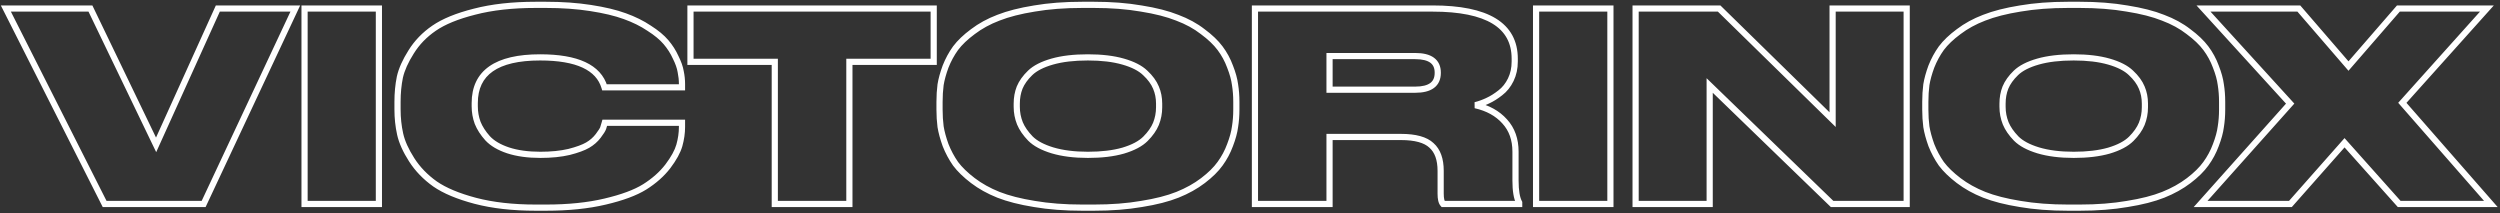 <?xml version="1.0" encoding="UTF-8"?> <svg xmlns="http://www.w3.org/2000/svg" width="809" height="69" viewBox="0 0 809 69" fill="none"><rect x="0" y="0" width="809" height="69" fill="#333333" stroke="none"/> <path d="M65.9 66V67H66.535L66.805 66.425L65.9 66ZM33.855 66L32.962 66.451L33.24 67H33.855V66ZM1.895 2.76V1.76H0.269L1.002 3.211L1.895 2.76ZM29.265 2.76L30.166 2.326L29.893 1.76H29.265V2.76ZM50.515 46.875L49.614 47.309L50.543 49.237L51.426 47.288L50.515 46.875ZM70.49 2.76V1.76H69.845L69.579 2.348L70.49 2.76ZM95.565 2.76L96.47 3.185L97.139 1.76L95.565 1.76V2.76ZM65.9 65L33.855 65V67L65.9 67V65ZM34.748 65.549L2.788 2.309L1.002 3.211L32.962 66.451L34.748 65.549ZM1.895 3.76L29.265 3.76V1.76L1.895 1.76L1.895 3.76ZM28.364 3.194L49.614 47.309L51.416 46.441L30.166 2.326L28.364 3.194ZM51.426 47.288L71.401 3.172L69.579 2.348L49.604 46.462L51.426 47.288ZM70.49 3.76L95.565 3.76V1.76L70.49 1.76V3.76ZM94.66 2.335L64.995 65.575L66.805 66.425L96.47 3.185L94.66 2.335ZM122.61 2.76H123.61V1.76H122.61V2.76ZM122.61 66V67H123.61V66H122.61ZM98.555 66H97.555V67H98.555V66ZM98.555 2.76V1.76H97.555V2.76H98.555ZM121.61 2.76L121.61 66H123.61L123.61 2.76H121.61ZM122.61 65H98.555V67H122.61V65ZM99.555 66L99.555 2.76H97.555L97.555 66H99.555ZM98.555 3.76L122.61 3.76V1.76L98.555 1.76V3.76ZM153.797 64.98L153.54 65.947L153.543 65.947L153.797 64.98ZM140.792 59.54L140.213 60.356L140.223 60.363L140.792 59.54ZM133.227 51.72L134.068 51.18L134.068 51.18L133.227 51.72ZM129.487 43.39L128.51 43.607L128.51 43.607L129.487 43.39ZM129.402 24.945L128.427 24.723L128.424 24.734L128.422 24.745L129.402 24.945ZM133.057 16.785L133.901 17.321L133.906 17.314L133.057 16.785ZM140.452 9.135L141.017 9.96L141.02 9.958L140.452 9.135ZM153.542 3.78L153.786 4.75L153.793 4.748L153.542 3.78ZM191.112 2.59L190.958 3.578L190.96 3.578L191.112 2.59ZM202.162 5.225L201.818 6.164L201.824 6.166L202.162 5.225ZM210.067 9.135L209.507 9.964L209.519 9.972L209.531 9.98L210.067 9.135ZM215.507 13.64L216.268 12.992L216.268 12.992L215.507 13.64ZM218.652 18.57L217.74 18.982L217.748 19L217.757 19.017L218.652 18.57ZM220.267 23.16L219.28 23.324L219.284 23.344L219.288 23.364L220.267 23.16ZM220.692 28.26V29.26H221.692V28.26H220.692ZM195.617 28.26L194.658 28.546L194.871 29.26H195.617V28.26ZM154.562 39.735L153.623 40.079L153.628 40.093L153.633 40.106L154.562 39.735ZM157.792 44.75L157.047 45.417L157.053 45.425L157.06 45.431L157.792 44.75ZM164.422 48.66L164.105 49.609L164.111 49.611L164.422 48.66ZM184.142 49.17L184.37 50.144L184.379 50.141L184.389 50.139L184.142 49.17ZM190.177 46.96L189.673 46.096L190.177 46.96ZM193.577 43.985L194.372 44.591L194.372 44.591L193.577 43.985ZM195.192 41.435L196.14 41.751L196.14 41.751L195.192 41.435ZM195.702 39.735V38.735H194.938L194.737 39.472L195.702 39.735ZM220.692 39.735H221.692V38.735H220.692V39.735ZM219.842 47.045L220.803 47.32L220.805 47.313L219.842 47.045ZM216.102 53.845L216.893 54.456L216.9 54.448L216.102 53.845ZM208.622 60.475L209.15 61.324L209.154 61.321L208.622 60.475ZM195.787 65.235L195.558 64.261L195.556 64.262L195.787 65.235ZM176.662 66.19H173.347V68.19H176.662V66.19ZM173.347 66.19C165.986 66.19 159.558 65.459 154.051 64.013L153.543 65.947C159.255 67.447 165.86 68.19 173.347 68.19V66.19ZM154.053 64.013C148.56 62.556 144.346 60.78 141.36 58.717L140.223 60.363C143.471 62.606 147.927 64.457 153.54 65.947L154.053 64.013ZM141.37 58.724C138.351 56.583 135.921 54.068 134.068 51.18L132.385 52.26C134.386 55.379 136.999 58.077 140.213 60.356L141.37 58.724ZM134.068 51.18C132.183 48.242 130.997 45.575 130.463 43.173L128.51 43.607C129.11 46.305 130.416 49.191 132.385 52.26L134.068 51.18ZM130.463 43.173C129.913 40.699 129.637 38.108 129.637 35.4H127.637C127.637 38.245 127.927 40.981 128.51 43.607L130.463 43.173ZM129.637 35.4V32.935H127.637L127.637 35.4H129.637ZM129.637 32.935C129.637 30.162 129.886 27.566 130.381 25.145L128.422 24.745C127.897 27.311 127.637 30.042 127.637 32.935H129.637ZM130.377 25.167C130.911 22.817 132.071 20.204 133.901 17.321L132.212 16.249C130.302 19.26 129.026 22.086 128.427 24.723L130.377 25.167ZM133.906 17.314C135.699 14.433 138.065 11.982 141.017 9.96L139.886 8.31C136.718 10.481 134.154 13.13 132.208 16.256L133.906 17.314ZM141.02 9.958C144.001 7.898 148.238 6.151 153.786 4.75L153.297 2.81C147.626 4.243 143.136 6.065 139.883 8.312L141.02 9.958ZM153.793 4.748C159.358 3.301 165.872 2.57 173.347 2.57V0.57C165.748 0.57 159.058 1.312 153.29 2.812L153.793 4.748ZM173.347 2.57L176.662 2.57V0.57L173.347 0.57V2.57ZM176.662 2.57C181.89 2.57 186.654 2.907 190.958 3.578L191.266 1.602C186.843 0.913 181.974 0.57 176.662 0.57V2.57ZM190.96 3.578C195.339 4.252 198.954 5.118 201.818 6.164L202.505 4.286C199.476 3.179 195.724 2.288 191.264 1.602L190.96 3.578ZM201.824 6.166C204.762 7.219 207.32 8.487 209.507 9.964L210.626 8.306C208.28 6.723 205.568 5.384 202.499 4.284L201.824 6.166ZM209.531 9.98C211.799 11.418 213.526 12.857 214.745 14.289L216.268 12.992C214.881 11.363 212.981 9.799 210.602 8.29L209.531 9.98ZM214.745 14.289C215.99 15.75 216.987 17.314 217.74 18.982L219.563 18.158C218.729 16.312 217.63 14.59 216.268 12.992L214.745 14.289ZM217.757 19.017C218.578 20.659 219.075 22.092 219.28 23.324L221.253 22.996C221.005 21.508 220.425 19.881 219.546 18.123L217.757 19.017ZM219.288 23.364C219.558 24.661 219.692 25.924 219.692 27.155H221.692C221.692 25.779 221.542 24.379 221.246 22.956L219.288 23.364ZM219.692 27.155V28.26H221.692V27.155H219.692ZM220.692 27.26L195.617 27.26V29.26L220.692 29.26V27.26ZM196.575 27.974C195.518 24.431 193.078 21.803 189.387 20.086C185.731 18.384 180.842 17.57 174.792 17.57V19.57C180.698 19.57 185.258 20.37 188.544 21.899C191.794 23.412 193.788 25.629 194.658 28.546L196.575 27.974ZM174.792 17.57C167.651 17.57 162.117 18.812 158.345 21.448C154.508 24.129 152.627 28.158 152.627 33.36H154.627C154.627 28.702 156.273 25.336 159.491 23.087C162.774 20.793 167.822 19.57 174.792 19.57V17.57ZM152.627 33.36V34.38H154.627V33.36H152.627ZM152.627 34.38C152.627 36.364 152.958 38.265 153.623 40.079L155.501 39.391C154.919 37.805 154.627 36.136 154.627 34.38H152.627ZM153.633 40.106C154.365 41.935 155.511 43.704 157.047 45.417L158.536 44.083C157.125 42.509 156.119 40.935 155.49 39.364L153.633 40.106ZM157.06 45.431C158.737 47.233 161.111 48.611 164.105 49.609L164.738 47.711C161.952 46.783 159.906 45.553 158.524 44.069L157.06 45.431ZM164.111 49.611C167.183 50.615 170.777 51.105 174.877 51.105V49.105C170.929 49.105 167.554 48.632 164.732 47.709L164.111 49.611ZM174.877 51.105C178.446 51.105 181.614 50.789 184.37 50.144L183.914 48.196C181.343 48.798 178.334 49.105 174.877 49.105V51.105ZM184.389 50.139C187.086 49.45 189.202 48.686 190.681 47.824L189.673 46.096C188.431 46.821 186.524 47.53 183.894 48.201L184.389 50.139ZM190.681 47.824C192.148 46.968 193.382 45.891 194.372 44.591L192.781 43.379C191.958 44.459 190.926 45.365 189.673 46.096L190.681 47.824ZM194.372 44.591C195.266 43.417 195.91 42.442 196.14 41.751L194.243 41.119C194.133 41.448 193.7 42.173 192.781 43.379L194.372 44.591ZM196.14 41.751C196.317 41.221 196.492 40.636 196.666 39.998L194.737 39.472C194.571 40.081 194.406 40.629 194.243 41.119L196.14 41.751ZM195.702 40.735L220.692 40.735V38.735L195.702 38.735V40.735ZM219.692 39.735V41.095H221.692V39.735H219.692ZM219.692 41.095C219.692 42.923 219.423 44.816 218.878 46.777L220.805 47.313C221.394 45.194 221.692 43.121 221.692 41.095H219.692ZM218.88 46.77C218.361 48.588 217.193 50.742 215.304 53.242L216.9 54.448C218.864 51.848 220.189 49.468 220.803 47.32L218.88 46.77ZM215.31 53.234C213.465 55.621 211.064 57.755 208.089 59.629L209.154 61.321C212.299 59.341 214.885 57.055 216.893 54.456L215.31 53.234ZM208.093 59.626C205.221 61.414 201.062 62.97 195.558 64.261L196.015 66.209C201.618 64.894 206.015 63.276 209.15 61.324L208.093 59.626ZM195.556 64.262C190.153 65.543 183.858 66.19 176.662 66.19V68.19C183.972 68.19 190.427 67.534 196.017 66.208L195.556 64.262ZM250.721 66H249.721V67H250.721V66ZM250.721 20.015H251.721V19.015H250.721V20.015ZM223.436 20.015H222.436V21.015H223.436V20.015ZM223.436 2.76V1.76H222.436V2.76H223.436ZM302.146 2.76H303.146V1.76H302.146V2.76ZM302.146 20.015V21.015H303.146V20.015H302.146ZM274.861 20.015V19.015H273.861V20.015H274.861ZM274.861 66V67H275.861V66H274.861ZM251.721 66V20.015H249.721V66H251.721ZM250.721 19.015L223.436 19.015V21.015L250.721 21.015V19.015ZM224.436 20.015V2.76H222.436V20.015H224.436ZM223.436 3.76L302.146 3.76V1.76L223.436 1.76V3.76ZM301.146 2.76V20.015L303.146 20.015V2.76H301.146ZM302.146 19.015L274.861 19.015V21.015L302.146 21.015V19.015ZM273.861 20.015V66H275.861V20.015H273.861ZM274.861 65H250.721V67H274.861V65ZM369.312 2.76L369.142 3.745L369.156 3.748L369.312 2.76ZM380.957 5.735L380.586 6.663L380.596 6.668L380.606 6.671L380.957 5.735ZM389.202 10.24L388.587 11.028L388.597 11.037L388.608 11.045L389.202 10.24ZM394.812 15.595L395.612 14.995L395.612 14.995L394.812 15.595ZM398.042 21.545L397.104 21.891L397.108 21.901L397.112 21.912L398.042 21.545ZM399.657 27.41L398.665 27.538L398.667 27.554L398.67 27.569L399.657 27.41ZM399.657 41.01L398.67 40.851L398.667 40.866L398.665 40.882L399.657 41.01ZM398.042 46.96L397.109 46.601L397.106 46.608L397.104 46.614L398.042 46.96ZM394.812 52.995L394.003 52.407L394 52.411L394.812 52.995ZM389.287 58.435L388.681 57.64L388.681 57.64L389.287 58.435ZM381.042 63.025L381.414 63.953L381.414 63.953L381.042 63.025ZM369.397 66L369.241 65.012L369.227 65.015L369.397 66ZM334.717 66L334.885 65.014L334.876 65.013L334.717 66ZM323.072 63.025L322.701 63.953L322.706 63.956L323.072 63.025ZM314.827 58.435L314.221 59.23L314.221 59.23L314.827 58.435ZM309.217 52.995L308.397 53.567L308.407 53.581L308.417 53.595L309.217 52.995ZM305.987 46.96L305.046 47.298L305.051 47.313L305.057 47.327L305.987 46.96ZM304.372 41.01L303.38 41.138L303.382 41.154L303.385 41.169L304.372 41.01ZM304.372 27.41L303.385 27.251L303.382 27.266L303.38 27.282L304.372 27.41ZM305.987 21.545L305.057 21.178L305.053 21.189L305.049 21.199L305.987 21.545ZM309.217 15.595L308.417 14.995L308.411 15.003L308.405 15.011L309.217 15.595ZM314.827 10.24L315.421 11.045L315.427 11.04L315.433 11.035L314.827 10.24ZM323.072 5.735L323.429 6.669L323.438 6.666L323.072 5.735ZM334.717 2.76L334.876 3.747L334.885 3.746L334.717 2.76ZM374.072 28.345L373.148 28.727L373.153 28.739L374.072 28.345ZM370.587 23.585L369.893 24.305L369.899 24.311L369.906 24.317L370.587 23.585ZM363.447 19.93L363.722 18.968L363.722 18.968L363.447 19.93ZM340.497 19.93L340.222 18.968L340.222 18.968L340.497 19.93ZM333.357 23.585L334.051 24.305L334.051 24.305L333.357 23.585ZM329.957 28.345L329.033 27.963L329.03 27.971L329.026 27.979L329.957 28.345ZM330.042 39.905L329.114 40.276L329.118 40.287L330.042 39.905ZM333.442 44.835L332.723 45.53L332.729 45.536L332.735 45.542L333.442 44.835ZM340.582 48.66L340.292 49.617L340.296 49.618L340.582 48.66ZM363.447 48.745L363.722 49.707L363.733 49.703L363.447 48.745ZM370.672 44.92L371.379 45.627L371.379 45.627L370.672 44.92ZM374.072 40.075L374.996 40.457L375.001 40.446L374.072 40.075ZM350.187 2.57L354.012 2.57V0.57L350.187 0.57V2.57ZM354.012 2.57C359.576 2.57 364.618 2.964 369.142 3.745L369.482 1.775C364.826 0.97 359.668 0.57 354.012 0.57V2.57ZM369.156 3.748C373.756 4.477 377.56 5.453 380.586 6.663L381.329 4.807C378.121 3.524 374.162 2.516 369.469 1.772L369.156 3.748ZM380.606 6.671C383.698 7.831 386.355 9.286 388.587 11.028L389.817 9.452C387.403 7.567 384.563 6.019 381.308 4.799L380.606 6.671ZM388.608 11.045C390.932 12.76 392.725 14.479 394.012 16.195L395.612 14.995C394.179 13.084 392.232 11.233 389.796 9.435L388.608 11.045ZM394.012 16.195C395.313 17.93 396.344 19.827 397.104 21.891L398.98 21.199C398.154 18.956 397.031 16.887 395.612 14.995L394.012 16.195ZM397.112 21.912C397.94 24.011 398.452 25.884 398.665 27.538L400.649 27.282C400.409 25.423 399.844 23.386 398.972 21.178L397.112 21.912ZM398.67 27.569C398.944 29.269 399.082 31.057 399.082 32.935H401.082C401.082 30.959 400.937 29.064 400.644 27.251L398.67 27.569ZM399.082 32.935V35.485H401.082V32.935H399.082ZM399.082 35.485C399.082 37.363 398.944 39.151 398.67 40.851L400.644 41.169C400.937 39.356 401.082 37.461 401.082 35.485H399.082ZM398.665 40.882C398.452 42.538 397.939 44.442 397.109 46.601L398.975 47.319C399.845 45.058 400.409 42.995 400.649 41.138L398.665 40.882ZM397.104 46.614C396.343 48.681 395.31 50.611 394.003 52.407L395.621 53.583C397.035 51.639 398.155 49.546 398.98 47.306L397.104 46.614ZM394 52.411C392.77 54.122 391.007 55.867 388.681 57.64L389.893 59.23C392.327 57.376 394.247 55.494 395.624 53.579L394 52.411ZM388.681 57.64C386.381 59.392 383.714 60.879 380.671 62.096L381.414 63.953C384.604 62.677 387.433 61.105 389.893 59.23L388.681 57.64ZM380.671 62.096C377.645 63.307 373.841 64.283 369.241 65.012L369.554 66.988C374.247 66.244 378.206 65.236 381.414 63.953L380.671 62.096ZM369.227 65.015C364.704 65.796 359.633 66.19 354.012 66.19V68.19C359.724 68.19 364.911 67.79 369.567 66.985L369.227 65.015ZM354.012 66.19H350.187V68.19H354.012V66.19ZM350.187 66.19C344.566 66.19 339.467 65.796 334.885 65.014L334.549 66.986C339.261 67.79 344.475 68.19 350.187 68.19V66.19ZM334.876 65.013C330.333 64.284 326.525 63.307 323.438 62.094L322.706 63.956C325.966 65.236 329.921 66.243 334.559 66.987L334.876 65.013ZM323.444 62.096C320.401 60.879 317.733 59.392 315.433 57.64L314.221 59.23C316.681 61.105 319.51 62.677 322.701 63.953L323.444 62.096ZM315.433 57.64C313.105 55.865 311.307 54.115 310.017 52.395L308.417 53.595C309.847 55.501 311.79 57.378 314.221 59.23L315.433 57.64ZM310.038 52.423C308.779 50.618 307.739 48.675 306.917 46.593L305.057 47.327C305.935 49.552 307.048 51.632 308.397 53.567L310.038 52.423ZM306.928 46.622C306.15 44.453 305.63 42.531 305.359 40.851L303.385 41.169C303.681 43.002 304.238 45.047 305.046 47.298L306.928 46.622ZM305.364 40.882C305.143 39.171 305.032 37.373 305.032 35.485H303.032C303.032 37.451 303.148 39.335 303.38 41.138L305.364 40.882ZM305.032 35.485V32.935H303.032V35.485H305.032ZM305.032 32.935C305.032 31.047 305.143 29.249 305.364 27.538L303.38 27.282C303.148 29.085 303.032 30.969 303.032 32.935H305.032ZM305.359 27.569C305.63 25.891 306.148 24 306.925 21.891L305.049 21.199C304.239 23.397 303.681 25.415 303.385 27.251L305.359 27.569ZM306.917 21.912C307.738 19.833 308.776 17.922 310.029 16.179L308.405 15.011C307.052 16.894 305.936 18.951 305.057 21.178L306.917 21.912ZM310.017 16.195C311.304 14.479 313.097 12.76 315.421 11.045L314.233 9.435C311.797 11.233 309.85 13.084 308.417 14.995L310.017 16.195ZM315.433 11.035C317.729 9.286 320.391 7.829 323.429 6.669L322.715 4.801C319.52 6.021 316.685 7.567 314.221 9.445L315.433 11.035ZM323.438 6.666C326.525 5.453 330.333 4.476 334.876 3.747L334.559 1.773C329.921 2.517 325.966 3.524 322.706 4.804L323.438 6.666ZM334.885 3.746C339.467 2.964 344.566 2.57 350.187 2.57V0.57C344.475 0.57 339.261 0.97 334.549 1.774L334.885 3.746ZM376.092 34.72V33.53H374.092V34.72H376.092ZM376.092 33.53C376.092 31.536 375.729 29.672 374.991 27.951L373.153 28.739C373.775 30.191 374.092 31.784 374.092 33.53H376.092ZM374.996 27.963C374.249 26.157 372.99 24.456 371.269 22.853L369.906 24.317C371.471 25.774 372.535 27.247 373.148 28.727L374.996 27.963ZM371.281 22.865C369.533 21.179 366.981 19.899 363.722 18.968L363.172 20.892C366.26 21.774 368.468 22.931 369.893 24.305L371.281 22.865ZM363.722 18.968C360.435 18.029 356.541 17.57 352.057 17.57V19.57C356.414 19.57 360.113 20.017 363.172 20.892L363.722 18.968ZM352.057 17.57C347.463 17.57 343.511 18.029 340.222 18.968L340.772 20.892C343.83 20.018 347.585 19.57 352.057 19.57V17.57ZM340.222 18.968C336.964 19.899 334.412 21.179 332.663 22.865L334.051 24.305C335.476 22.931 337.684 21.774 340.772 20.892L340.222 18.968ZM332.663 22.865C331 24.468 329.777 26.166 329.033 27.963L330.881 28.727C331.498 27.238 332.541 25.762 334.051 24.305L332.663 22.865ZM329.026 27.979C328.353 29.693 328.022 31.547 328.022 33.53H330.022C330.022 31.773 330.315 30.17 330.888 28.711L329.026 27.979ZM328.022 33.53V34.55H330.022V33.53H328.022ZM328.022 34.55C328.022 36.544 328.385 38.456 329.114 40.276L330.971 39.534C330.339 37.954 330.022 36.296 330.022 34.55H328.022ZM329.118 40.287C329.858 42.075 331.073 43.821 332.723 45.53L334.162 44.14C332.638 42.563 331.587 41.022 330.966 39.523L329.118 40.287ZM332.735 45.542C334.48 47.287 337.031 48.627 340.292 49.617L340.873 47.703C337.787 46.766 335.577 45.556 334.149 44.128L332.735 45.542ZM340.296 49.618C343.643 50.616 347.569 51.105 352.057 51.105V49.105C347.706 49.105 343.982 48.63 340.868 47.702L340.296 49.618ZM352.057 51.105C356.541 51.105 360.435 50.646 363.722 49.706L363.172 47.783C360.113 48.658 356.414 49.105 352.057 49.105V51.105ZM363.733 49.703C367.049 48.714 369.631 47.376 371.379 45.627L369.965 44.213C368.54 45.638 366.306 46.849 363.161 47.787L363.733 49.703ZM371.379 45.627C373.035 43.971 374.255 42.249 374.996 40.457L373.148 39.693C372.53 41.187 371.482 42.696 369.965 44.213L371.379 45.627ZM375.001 40.446C375.729 38.626 376.092 36.714 376.092 34.72H374.092C374.092 36.466 373.775 38.124 373.144 39.704L375.001 40.446ZM430.239 18.145V17.145H429.239V18.145H430.239ZM430.239 29.025H429.239V30.025H430.239V29.025ZM430.239 44.325V43.325H429.239V44.325H430.239ZM430.239 66V67H431.239V66H430.239ZM406.099 66H405.099V67H406.099V66ZM406.099 2.76V1.76H405.099V2.76H406.099ZM485.489 30.045L484.883 29.249L484.876 29.255L484.868 29.261L485.489 30.045ZM481.409 32.595L480.992 31.686L480.984 31.689L480.977 31.693L481.409 32.595ZM477.414 34.04L477.171 33.07L477.194 35.016L477.414 34.04ZM486.934 39.31L486.187 39.975L486.194 39.983L486.934 39.31ZM491.609 65.575H492.609V65.323L492.489 65.101L491.609 65.575ZM491.609 66V67H492.609V66H491.609ZM466.959 66L466.215 66.669L466.513 67H466.959V66ZM463.219 47.045L462.533 47.773L462.544 47.784L462.556 47.794L463.219 47.045ZM429.239 18.145V29.025H431.239V18.145H429.239ZM430.239 30.025H457.949V28.025H430.239V30.025ZM457.949 30.025C460.48 30.025 462.561 29.559 464.028 28.467C465.551 27.334 466.259 25.645 466.259 23.585H464.259C464.259 25.151 463.748 26.183 462.834 26.863C461.865 27.584 460.29 28.025 457.949 28.025V30.025ZM466.259 23.585V23.5H464.259V23.585H466.259ZM466.259 23.5C466.259 21.462 465.546 19.794 464.022 18.677C462.556 17.603 460.478 17.145 457.949 17.145V19.145C460.293 19.145 461.87 19.58 462.84 20.291C463.753 20.959 464.259 21.968 464.259 23.5H466.259ZM457.949 17.145L430.239 17.145V19.145L457.949 19.145V17.145ZM429.239 44.325V66H431.239V44.325H429.239ZM430.239 65H406.099V67H430.239V65ZM407.099 66V2.76L405.099 2.76V66H407.099ZM406.099 3.76L463.559 3.76V1.76L406.099 1.76V3.76ZM463.559 3.76C472.358 3.76 478.789 5.108 482.991 7.672C487.113 10.188 489.164 13.914 489.164 18.995H491.164C491.164 13.252 488.78 8.862 484.033 5.965C479.367 3.118 472.496 1.76 463.559 1.76V3.76ZM489.164 18.995V19.93H491.164V18.995H489.164ZM489.164 19.93C489.164 21.948 488.766 23.752 487.988 25.359L489.789 26.231C490.711 24.325 491.164 22.218 491.164 19.93H489.164ZM487.988 25.359C487.2 26.988 486.163 28.276 484.883 29.249L486.094 30.841C487.647 29.66 488.877 28.115 489.789 26.231L487.988 25.359ZM484.868 29.261C483.561 30.296 482.269 31.101 480.992 31.686L481.825 33.504C483.268 32.843 484.696 31.948 486.109 30.829L484.868 29.261ZM480.977 31.693C479.732 32.288 478.464 32.747 477.171 33.07L477.656 35.01C479.083 34.653 480.478 34.148 481.84 33.497L480.977 31.693ZM477.194 35.016C481.051 35.885 484.026 37.551 486.187 39.975L487.68 38.645C485.194 35.855 481.822 34.008 477.633 33.065L477.194 35.016ZM486.194 39.983C488.325 42.322 489.419 45.328 489.419 49.085H491.419C491.419 44.909 490.189 41.398 487.673 38.636L486.194 39.983ZM489.419 49.085V58.435H491.419V49.085H489.419ZM489.419 58.435C489.419 61.757 489.812 64.347 490.728 66.049L492.489 65.101C491.819 63.856 491.419 61.687 491.419 58.435H489.419ZM490.609 65.575V66H492.609V65.575H490.609ZM491.609 65L466.959 65V67L491.609 67V65ZM467.702 65.331C467.602 65.221 467.466 64.983 467.359 64.521C467.254 64.067 467.194 63.462 467.194 62.685H465.194C465.194 63.552 465.26 64.32 465.41 64.971C465.559 65.614 465.805 66.213 466.215 66.669L467.702 65.331ZM467.194 62.685V55.29H465.194V62.685H467.194ZM467.194 55.29C467.194 51.385 466.156 48.311 463.882 46.296L462.556 47.794C464.248 49.292 465.194 51.715 465.194 55.29H467.194ZM463.904 46.317C461.694 44.237 458.084 43.325 453.359 43.325V45.325C457.927 45.325 460.89 46.226 462.533 47.773L463.904 46.317ZM453.359 43.325H430.239V45.325H453.359V43.325ZM521.13 2.76H522.13V1.76H521.13V2.76ZM521.13 66V67H522.13V66H521.13ZM497.075 66H496.075V67H497.075V66ZM497.075 2.76V1.76H496.075V2.76H497.075ZM520.13 2.76V66H522.13V2.76H520.13ZM521.13 65H497.075V67H521.13V65ZM498.075 66V2.76H496.075V66H498.075ZM497.075 3.76L521.13 3.76V1.76L497.075 1.76V3.76ZM529.282 2.76V1.76H528.282V2.76H529.282ZM556.312 2.76L557.012 2.045L556.72 1.76H556.312V2.76ZM593.032 38.715L592.333 39.429L594.032 41.094V38.715H593.032ZM593.032 2.76V1.76H592.032V2.76H593.032ZM617.002 2.76H618.002V1.76H617.002V2.76ZM617.002 66V67H618.002V66H617.002ZM592.862 66L592.167 66.719L592.457 67H592.862V66ZM553.252 27.665L553.948 26.946L552.252 25.305V27.665H553.252ZM553.252 66V67H554.252V66H553.252ZM529.282 66H528.282V67H529.282V66ZM529.282 3.76L556.312 3.76V1.76L529.282 1.76V3.76ZM555.613 3.475L592.333 39.429L593.732 38.001L557.012 2.045L555.613 3.475ZM594.032 38.715V2.76L592.032 2.76V38.715H594.032ZM593.032 3.76L617.002 3.76V1.76L593.032 1.76V3.76ZM616.002 2.76V66H618.002V2.76L616.002 2.76ZM617.002 65H592.862V67H617.002V65ZM593.558 65.281L553.948 26.946L552.557 28.384L592.167 66.719L593.558 65.281ZM552.252 27.665V66H554.252V27.665H552.252ZM553.252 65H529.282V67H553.252V65ZM530.282 66V2.76H528.282V66H530.282ZM688.311 2.76L688.141 3.745L688.155 3.748L688.311 2.76ZM699.956 5.735L699.585 6.663L699.595 6.668L699.605 6.671L699.956 5.735ZM708.201 10.24L707.586 11.028L707.597 11.037L707.607 11.045L708.201 10.24ZM713.811 15.595L714.611 14.995L714.611 14.995L713.811 15.595ZM717.041 21.545L716.103 21.891L716.107 21.901L716.111 21.912L717.041 21.545ZM718.656 27.41L717.664 27.538L717.666 27.554L717.669 27.569L718.656 27.41ZM718.656 41.01L717.669 40.851L717.666 40.866L717.664 40.882L718.656 41.01ZM717.041 46.96L716.108 46.601L716.105 46.608L716.103 46.614L717.041 46.96ZM713.811 52.995L713.002 52.407L712.999 52.411L713.811 52.995ZM708.286 58.435L707.68 57.64L707.68 57.64L708.286 58.435ZM700.041 63.025L700.413 63.953L700.413 63.953L700.041 63.025ZM688.396 66L688.24 65.012L688.226 65.015L688.396 66ZM653.716 66L653.884 65.014L653.875 65.013L653.716 66ZM642.071 63.025L641.7 63.953L641.706 63.956L642.071 63.025ZM633.826 58.435L633.22 59.23L633.22 59.23L633.826 58.435ZM628.216 52.995L627.396 53.567L627.406 53.581L627.416 53.595L628.216 52.995ZM624.986 46.96L624.045 47.298L624.05 47.313L624.056 47.327L624.986 46.96ZM623.371 41.01L622.379 41.138L622.381 41.154L622.384 41.169L623.371 41.01ZM623.371 27.41L622.384 27.251L622.381 27.266L622.379 27.282L623.371 27.41ZM624.986 21.545L624.056 21.178L624.052 21.189L624.048 21.199L624.986 21.545ZM628.216 15.595L627.416 14.995L627.41 15.003L627.404 15.011L628.216 15.595ZM633.826 10.24L634.42 11.045L634.426 11.04L634.432 11.035L633.826 10.24ZM642.071 5.735L642.428 6.669L642.437 6.666L642.071 5.735ZM653.716 2.76L653.875 3.747L653.884 3.746L653.716 2.76ZM693.071 28.345L692.147 28.727L692.152 28.739L693.071 28.345ZM689.586 23.585L688.892 24.305L688.898 24.311L688.905 24.317L689.586 23.585ZM682.446 19.93L682.721 18.968L682.721 18.968L682.446 19.93ZM659.496 19.93L659.221 18.968L659.221 18.968L659.496 19.93ZM652.356 23.585L653.05 24.305L653.05 24.305L652.356 23.585ZM648.956 28.345L648.032 27.963L648.029 27.971L648.025 27.979L648.956 28.345ZM649.041 39.905L648.113 40.276L648.117 40.287L649.041 39.905ZM652.441 44.835L651.722 45.53L651.728 45.536L651.734 45.542L652.441 44.835ZM659.581 48.66L659.291 49.617L659.295 49.618L659.581 48.66ZM682.446 48.745L682.721 49.707L682.732 49.703L682.446 48.745ZM689.671 44.92L690.378 45.627L690.378 45.627L689.671 44.92ZM693.071 40.075L693.995 40.457L694 40.446L693.071 40.075ZM669.186 2.57L673.011 2.57V0.57L669.186 0.57V2.57ZM673.011 2.57C678.575 2.57 683.617 2.964 688.141 3.745L688.481 1.775C683.825 0.97 678.667 0.57 673.011 0.57V2.57ZM688.155 3.748C692.755 4.477 696.559 5.453 699.585 6.663L700.328 4.807C697.12 3.524 693.161 2.516 688.468 1.772L688.155 3.748ZM699.605 6.671C702.697 7.831 705.354 9.286 707.586 11.028L708.816 9.452C706.402 7.567 703.562 6.019 700.307 4.799L699.605 6.671ZM707.607 11.045C709.931 12.76 711.724 14.479 713.011 16.195L714.611 14.995C713.178 13.084 711.231 11.233 708.795 9.435L707.607 11.045ZM713.011 16.195C714.312 17.93 715.343 19.827 716.103 21.891L717.98 21.199C717.153 18.956 716.03 16.887 714.611 14.995L713.011 16.195ZM716.111 21.912C716.939 24.011 717.451 25.884 717.664 27.538L719.648 27.282C719.408 25.423 718.843 23.386 717.971 21.178L716.111 21.912ZM717.669 27.569C717.943 29.269 718.081 31.057 718.081 32.935H720.081C720.081 30.959 719.936 29.064 719.643 27.251L717.669 27.569ZM718.081 32.935V35.485H720.081V32.935H718.081ZM718.081 35.485C718.081 37.363 717.943 39.151 717.669 40.851L719.643 41.169C719.936 39.356 720.081 37.461 720.081 35.485H718.081ZM717.664 40.882C717.451 42.538 716.938 44.442 716.108 46.601L717.975 47.319C718.844 45.058 719.408 42.995 719.648 41.138L717.664 40.882ZM716.103 46.614C715.342 48.681 714.309 50.611 713.002 52.407L714.62 53.583C716.034 51.639 717.154 49.546 717.98 47.306L716.103 46.614ZM712.999 52.411C711.769 54.122 710.006 55.867 707.68 57.64L708.892 59.23C711.326 57.376 713.246 55.494 714.623 53.579L712.999 52.411ZM707.68 57.64C705.38 59.392 702.713 60.879 699.67 62.096L700.413 63.953C703.603 62.677 706.432 61.105 708.892 59.23L707.68 57.64ZM699.67 62.096C696.644 63.307 692.84 64.283 688.24 65.012L688.553 66.988C693.246 66.244 697.205 65.236 700.413 63.953L699.67 62.096ZM688.226 65.015C683.703 65.796 678.633 66.19 673.011 66.19V68.19C678.723 68.19 683.91 67.79 688.566 66.985L688.226 65.015ZM673.011 66.19H669.186V68.19H673.011V66.19ZM669.186 66.19C663.565 66.19 658.466 65.796 653.884 65.014L653.548 66.986C658.26 67.79 663.474 68.19 669.186 68.19V66.19ZM653.875 65.013C649.332 64.284 645.524 63.307 642.437 62.094L641.706 63.956C644.965 65.236 648.92 66.243 653.558 66.987L653.875 65.013ZM642.443 62.096C639.4 60.879 636.732 59.392 634.432 57.64L633.22 59.23C635.68 61.105 638.509 62.677 641.7 63.953L642.443 62.096ZM634.432 57.64C632.104 55.865 630.306 54.115 629.016 52.395L627.416 53.595C628.846 55.501 630.789 57.378 633.22 59.23L634.432 57.64ZM629.037 52.423C627.778 50.618 626.738 48.675 625.916 46.593L624.056 47.327C624.934 49.552 626.047 51.632 627.396 53.567L629.037 52.423ZM625.927 46.622C625.149 44.453 624.629 42.531 624.358 40.851L622.384 41.169C622.68 43.002 623.237 45.047 624.045 47.298L625.927 46.622ZM624.363 40.882C624.142 39.171 624.031 37.373 624.031 35.485H622.031C622.031 37.451 622.147 39.335 622.379 41.138L624.363 40.882ZM624.031 35.485V32.935H622.031V35.485H624.031ZM624.031 32.935C624.031 31.047 624.142 29.249 624.363 27.538L622.379 27.282C622.147 29.085 622.031 30.969 622.031 32.935H624.031ZM624.358 27.569C624.629 25.891 625.147 24 625.925 21.891L624.048 21.199C623.238 23.397 622.68 25.415 622.384 27.251L624.358 27.569ZM625.916 21.912C626.737 19.833 627.775 17.922 629.028 16.179L627.404 15.011C626.051 16.894 624.935 18.951 624.056 21.178L625.916 21.912ZM629.016 16.195C630.303 14.479 632.096 12.76 634.42 11.045L633.232 9.435C630.796 11.233 628.849 13.084 627.416 14.995L629.016 16.195ZM634.432 11.035C636.728 9.286 639.39 7.829 642.428 6.669L641.714 4.801C638.519 6.021 635.684 7.567 633.22 9.445L634.432 11.035ZM642.437 6.666C645.524 5.453 649.332 4.476 653.875 3.747L653.558 1.773C648.92 2.517 644.965 3.524 641.706 4.804L642.437 6.666ZM653.884 3.746C658.466 2.964 663.565 2.57 669.186 2.57V0.57C663.474 0.57 658.26 0.97 653.548 1.774L653.884 3.746ZM695.091 34.72V33.53H693.091V34.72H695.091ZM695.091 33.53C695.091 31.536 694.728 29.672 693.99 27.951L692.152 28.739C692.774 30.191 693.091 31.784 693.091 33.53H695.091ZM693.995 27.963C693.248 26.157 691.989 24.456 690.268 22.853L688.905 24.317C690.47 25.774 691.534 27.247 692.147 28.727L693.995 27.963ZM690.28 22.865C688.532 21.179 685.98 19.899 682.721 18.968L682.171 20.892C685.259 21.774 687.467 22.931 688.892 24.305L690.28 22.865ZM682.721 18.968C679.434 18.029 675.54 17.57 671.056 17.57V19.57C675.413 19.57 679.112 20.017 682.171 20.892L682.721 18.968ZM671.056 17.57C666.462 17.57 662.51 18.029 659.221 18.968L659.771 20.892C662.829 20.018 666.584 19.57 671.056 19.57V17.57ZM659.221 18.968C655.963 19.899 653.411 21.179 651.662 22.865L653.05 24.305C654.475 22.931 656.683 21.774 659.771 20.892L659.221 18.968ZM651.662 22.865C649.999 24.468 648.776 26.166 648.032 27.963L649.88 28.727C650.497 27.238 651.54 25.762 653.05 24.305L651.662 22.865ZM648.025 27.979C647.352 29.693 647.021 31.547 647.021 33.53H649.021C649.021 31.773 649.314 30.17 649.887 28.711L648.025 27.979ZM647.021 33.53V34.55H649.021V33.53H647.021ZM647.021 34.55C647.021 36.544 647.384 38.456 648.113 40.276L649.97 39.534C649.338 37.954 649.021 36.296 649.021 34.55H647.021ZM648.117 40.287C648.857 42.075 650.072 43.821 651.722 45.53L653.161 44.14C651.637 42.563 650.586 41.022 649.965 39.523L648.117 40.287ZM651.734 45.542C653.479 47.287 656.03 48.627 659.291 49.617L659.872 47.703C656.786 46.766 654.576 45.556 653.148 44.128L651.734 45.542ZM659.295 49.618C662.642 50.616 666.568 51.105 671.056 51.105V49.105C666.705 49.105 662.981 48.63 659.867 47.702L659.295 49.618ZM671.056 51.105C675.54 51.105 679.434 50.646 682.721 49.706L682.171 47.783C679.112 48.658 675.413 49.105 671.056 49.105V51.105ZM682.732 49.703C686.048 48.714 688.63 47.376 690.378 45.627L688.964 44.213C687.539 45.638 685.305 46.849 682.16 47.787L682.732 49.703ZM690.378 45.627C692.034 43.971 693.254 42.249 693.995 40.457L692.147 39.693C691.529 41.187 690.481 42.696 688.964 44.213L690.378 45.627ZM694 40.446C694.728 38.626 695.091 36.714 695.091 34.72H693.091C693.091 36.466 692.774 38.124 692.143 39.704L694 40.446ZM741.184 66V67H741.635L741.933 66.662L741.184 66ZM712.114 66L711.368 65.334L709.881 67H712.114V66ZM741.099 33.53L741.845 34.196L742.446 33.523L741.838 32.856L741.099 33.53ZM713.049 2.76V1.76H710.784L712.31 3.434L713.049 2.76ZM743.904 2.76L744.661 2.107L744.362 1.76H743.904V2.76ZM759.969 21.375L759.212 22.028L759.967 22.903L760.724 22.03L759.969 21.375ZM776.119 2.76V1.76H775.663L775.363 2.105L776.119 2.76ZM804.764 2.76L805.508 3.428L807.004 1.76H804.764V2.76ZM777.394 33.275L776.649 32.607L776.058 33.267L776.641 33.934L777.394 33.275ZM806.039 66V67H808.243L806.791 65.341L806.039 66ZM776.374 66L775.628 66.666L775.926 67H776.374V66ZM758.694 46.195L759.44 45.529L758.69 44.689L757.945 45.533L758.694 46.195ZM741.184 65H712.114V67H741.184V65ZM712.86 66.666L741.845 34.196L740.353 32.864L711.368 65.334L712.86 66.666ZM741.838 32.856L713.788 2.086L712.31 3.434L740.36 34.204L741.838 32.856ZM713.049 3.76L743.904 3.76V1.76L713.049 1.76V3.76ZM743.147 3.413L759.212 22.028L760.726 20.722L744.661 2.107L743.147 3.413ZM760.724 22.03L776.874 3.415L775.363 2.105L759.213 20.72L760.724 22.03ZM776.119 3.76L804.764 3.76V1.76L776.119 1.76V3.76ZM804.019 2.092L776.649 32.607L778.138 33.943L805.508 3.428L804.019 2.092ZM776.641 33.934L805.286 66.659L806.791 65.341L778.146 32.616L776.641 33.934ZM806.039 65H776.374V67H806.039V65ZM777.12 65.334L759.44 45.529L757.948 46.861L775.628 66.666L777.12 65.334ZM757.945 45.533L740.435 65.338L741.933 66.662L759.443 46.857L757.945 45.533Z" fill="white"></path> </svg> 